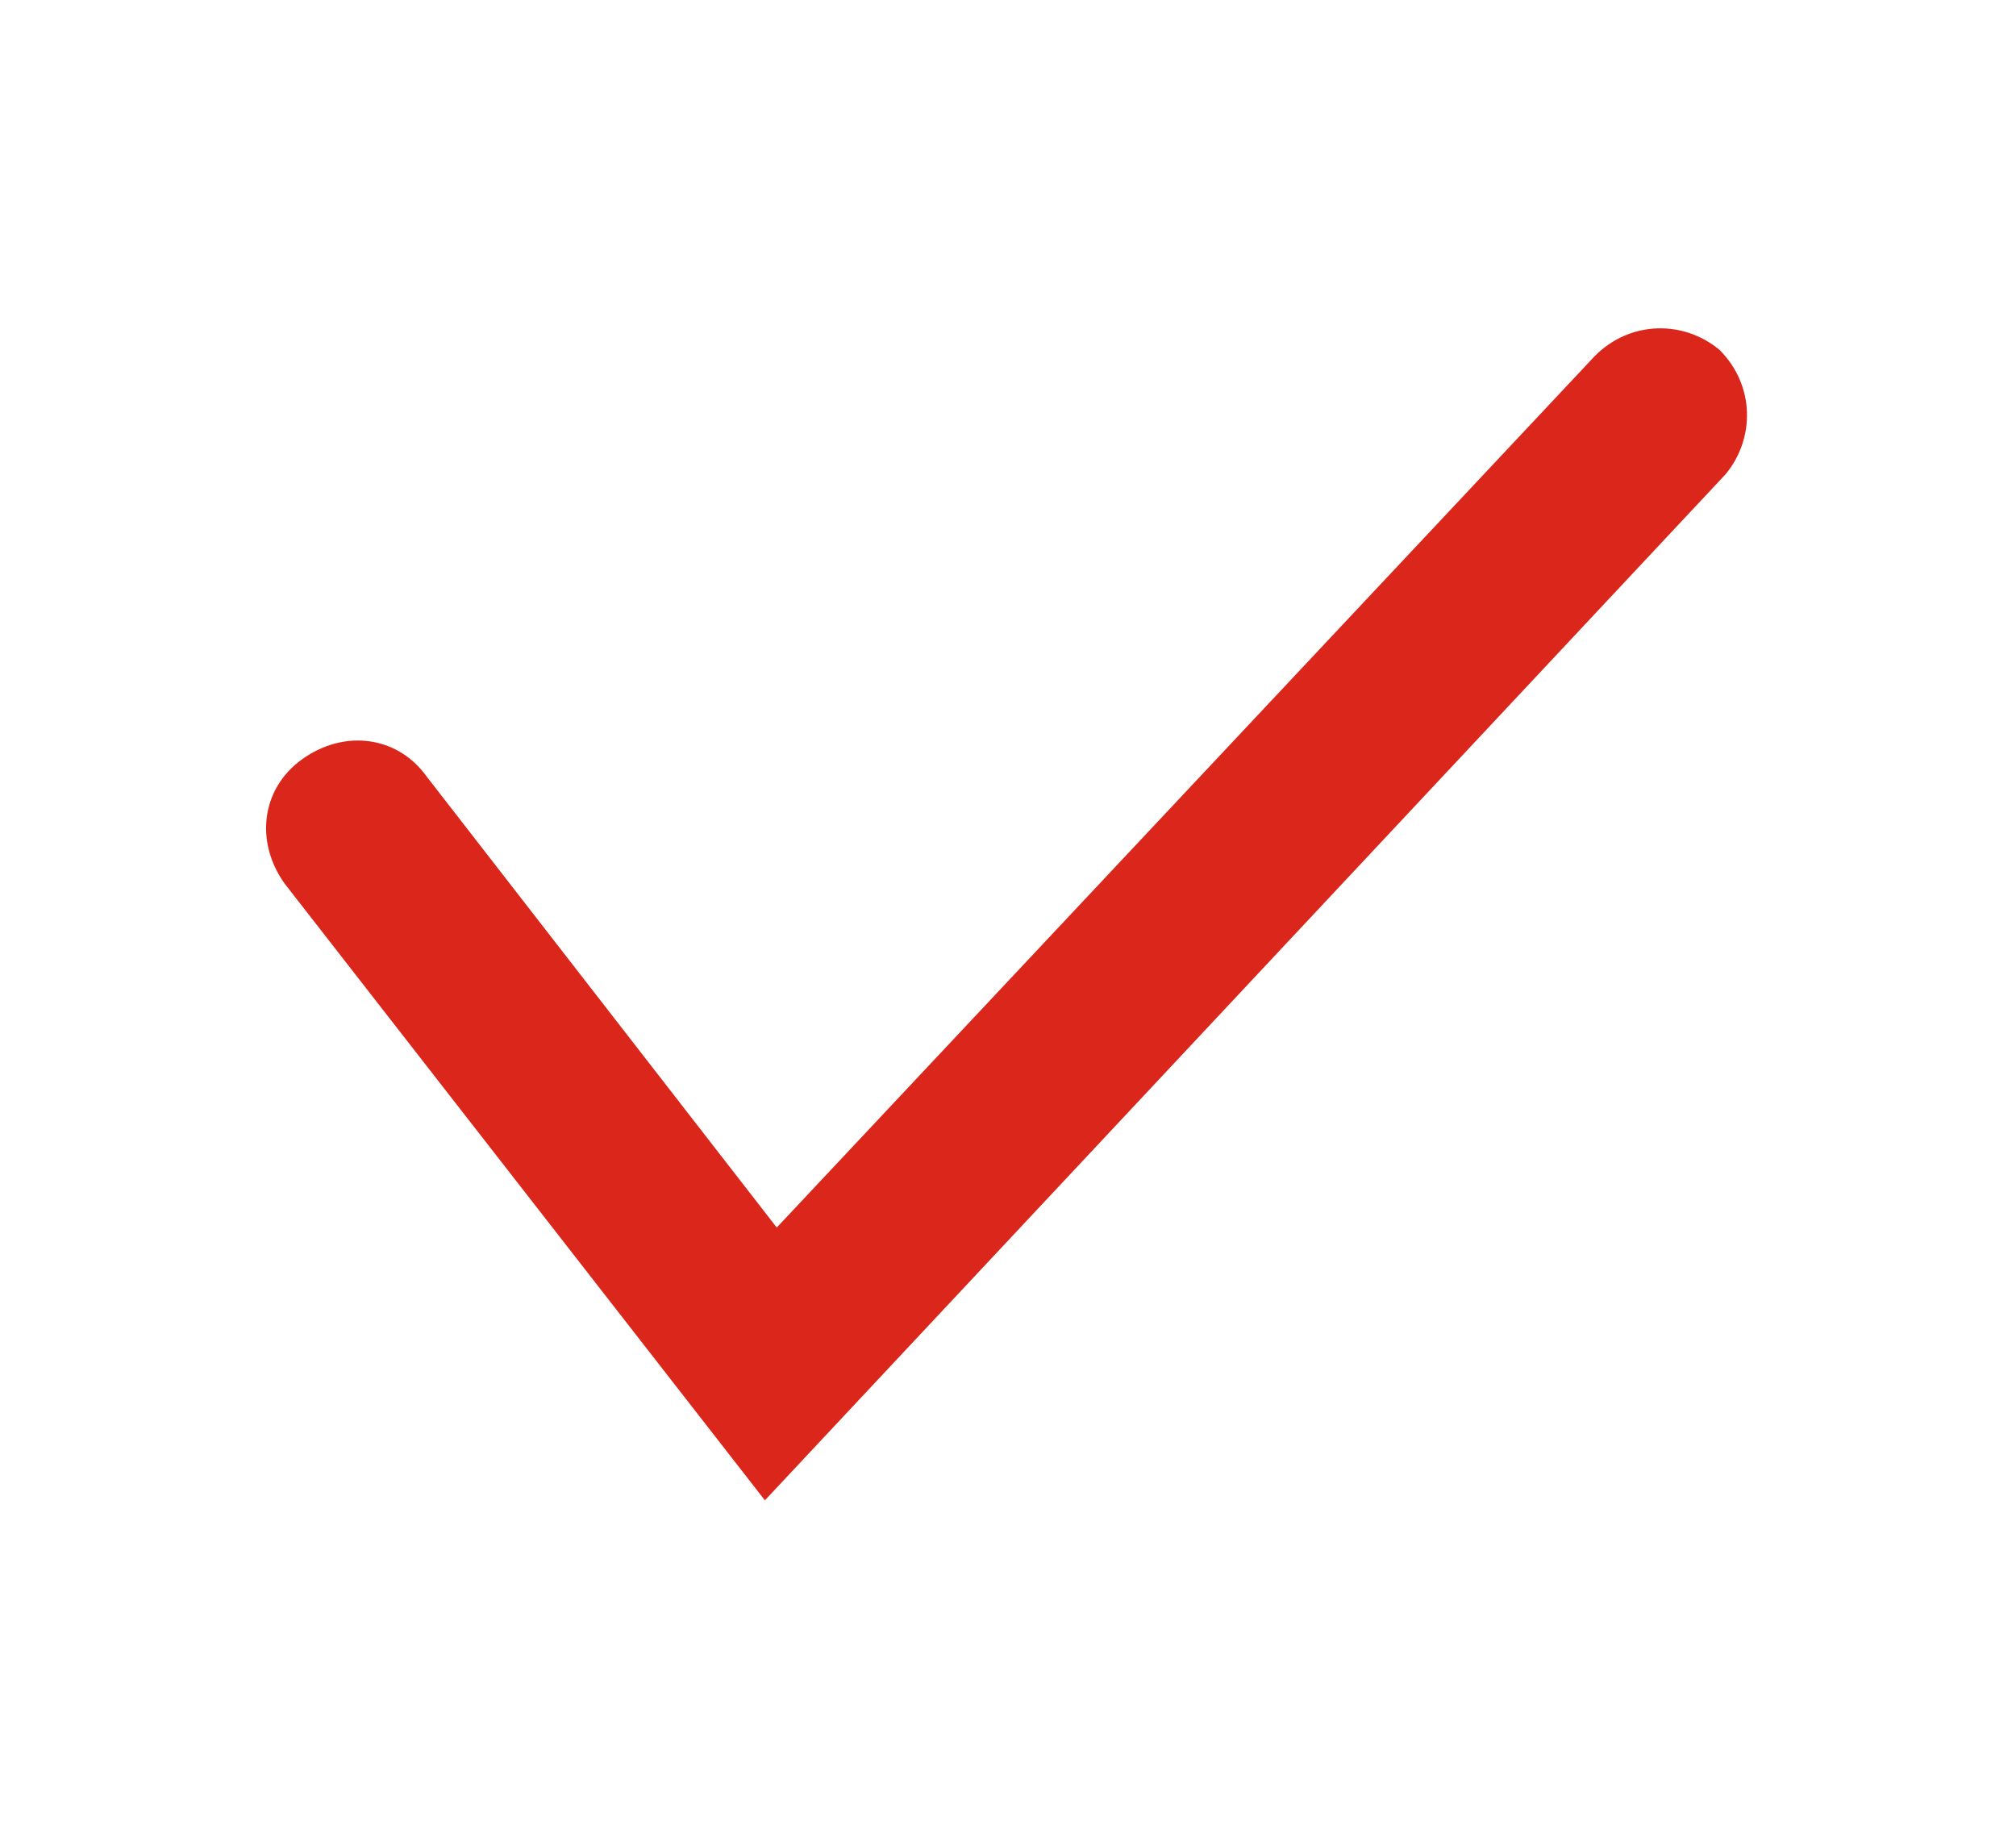 <?xml version="1.0" encoding="UTF-8"?> <!-- Generator: Adobe Illustrator 24.0.1, SVG Export Plug-In . SVG Version: 6.00 Build 0) --> <svg xmlns="http://www.w3.org/2000/svg" xmlns:xlink="http://www.w3.org/1999/xlink" id="Слой_1" x="0px" y="0px" viewBox="0 0 34 31" style="enable-background:new 0 0 34 31;" xml:space="preserve"> <style type="text/css"> .st0{fill:#DB271B;} </style> <path class="st0" d="M12.9,25.3L4.8,14.9c-0.5-0.7-0.4-1.6,0.3-2.1c0.7-0.5,1.6-0.4,2.1,0.3l5.9,7.6L26.9,6c0.6-0.6,1.5-0.6,2.1-0.1 c0.6,0.6,0.6,1.5,0.1,2.1L12.9,25.3z"></path> </svg> 